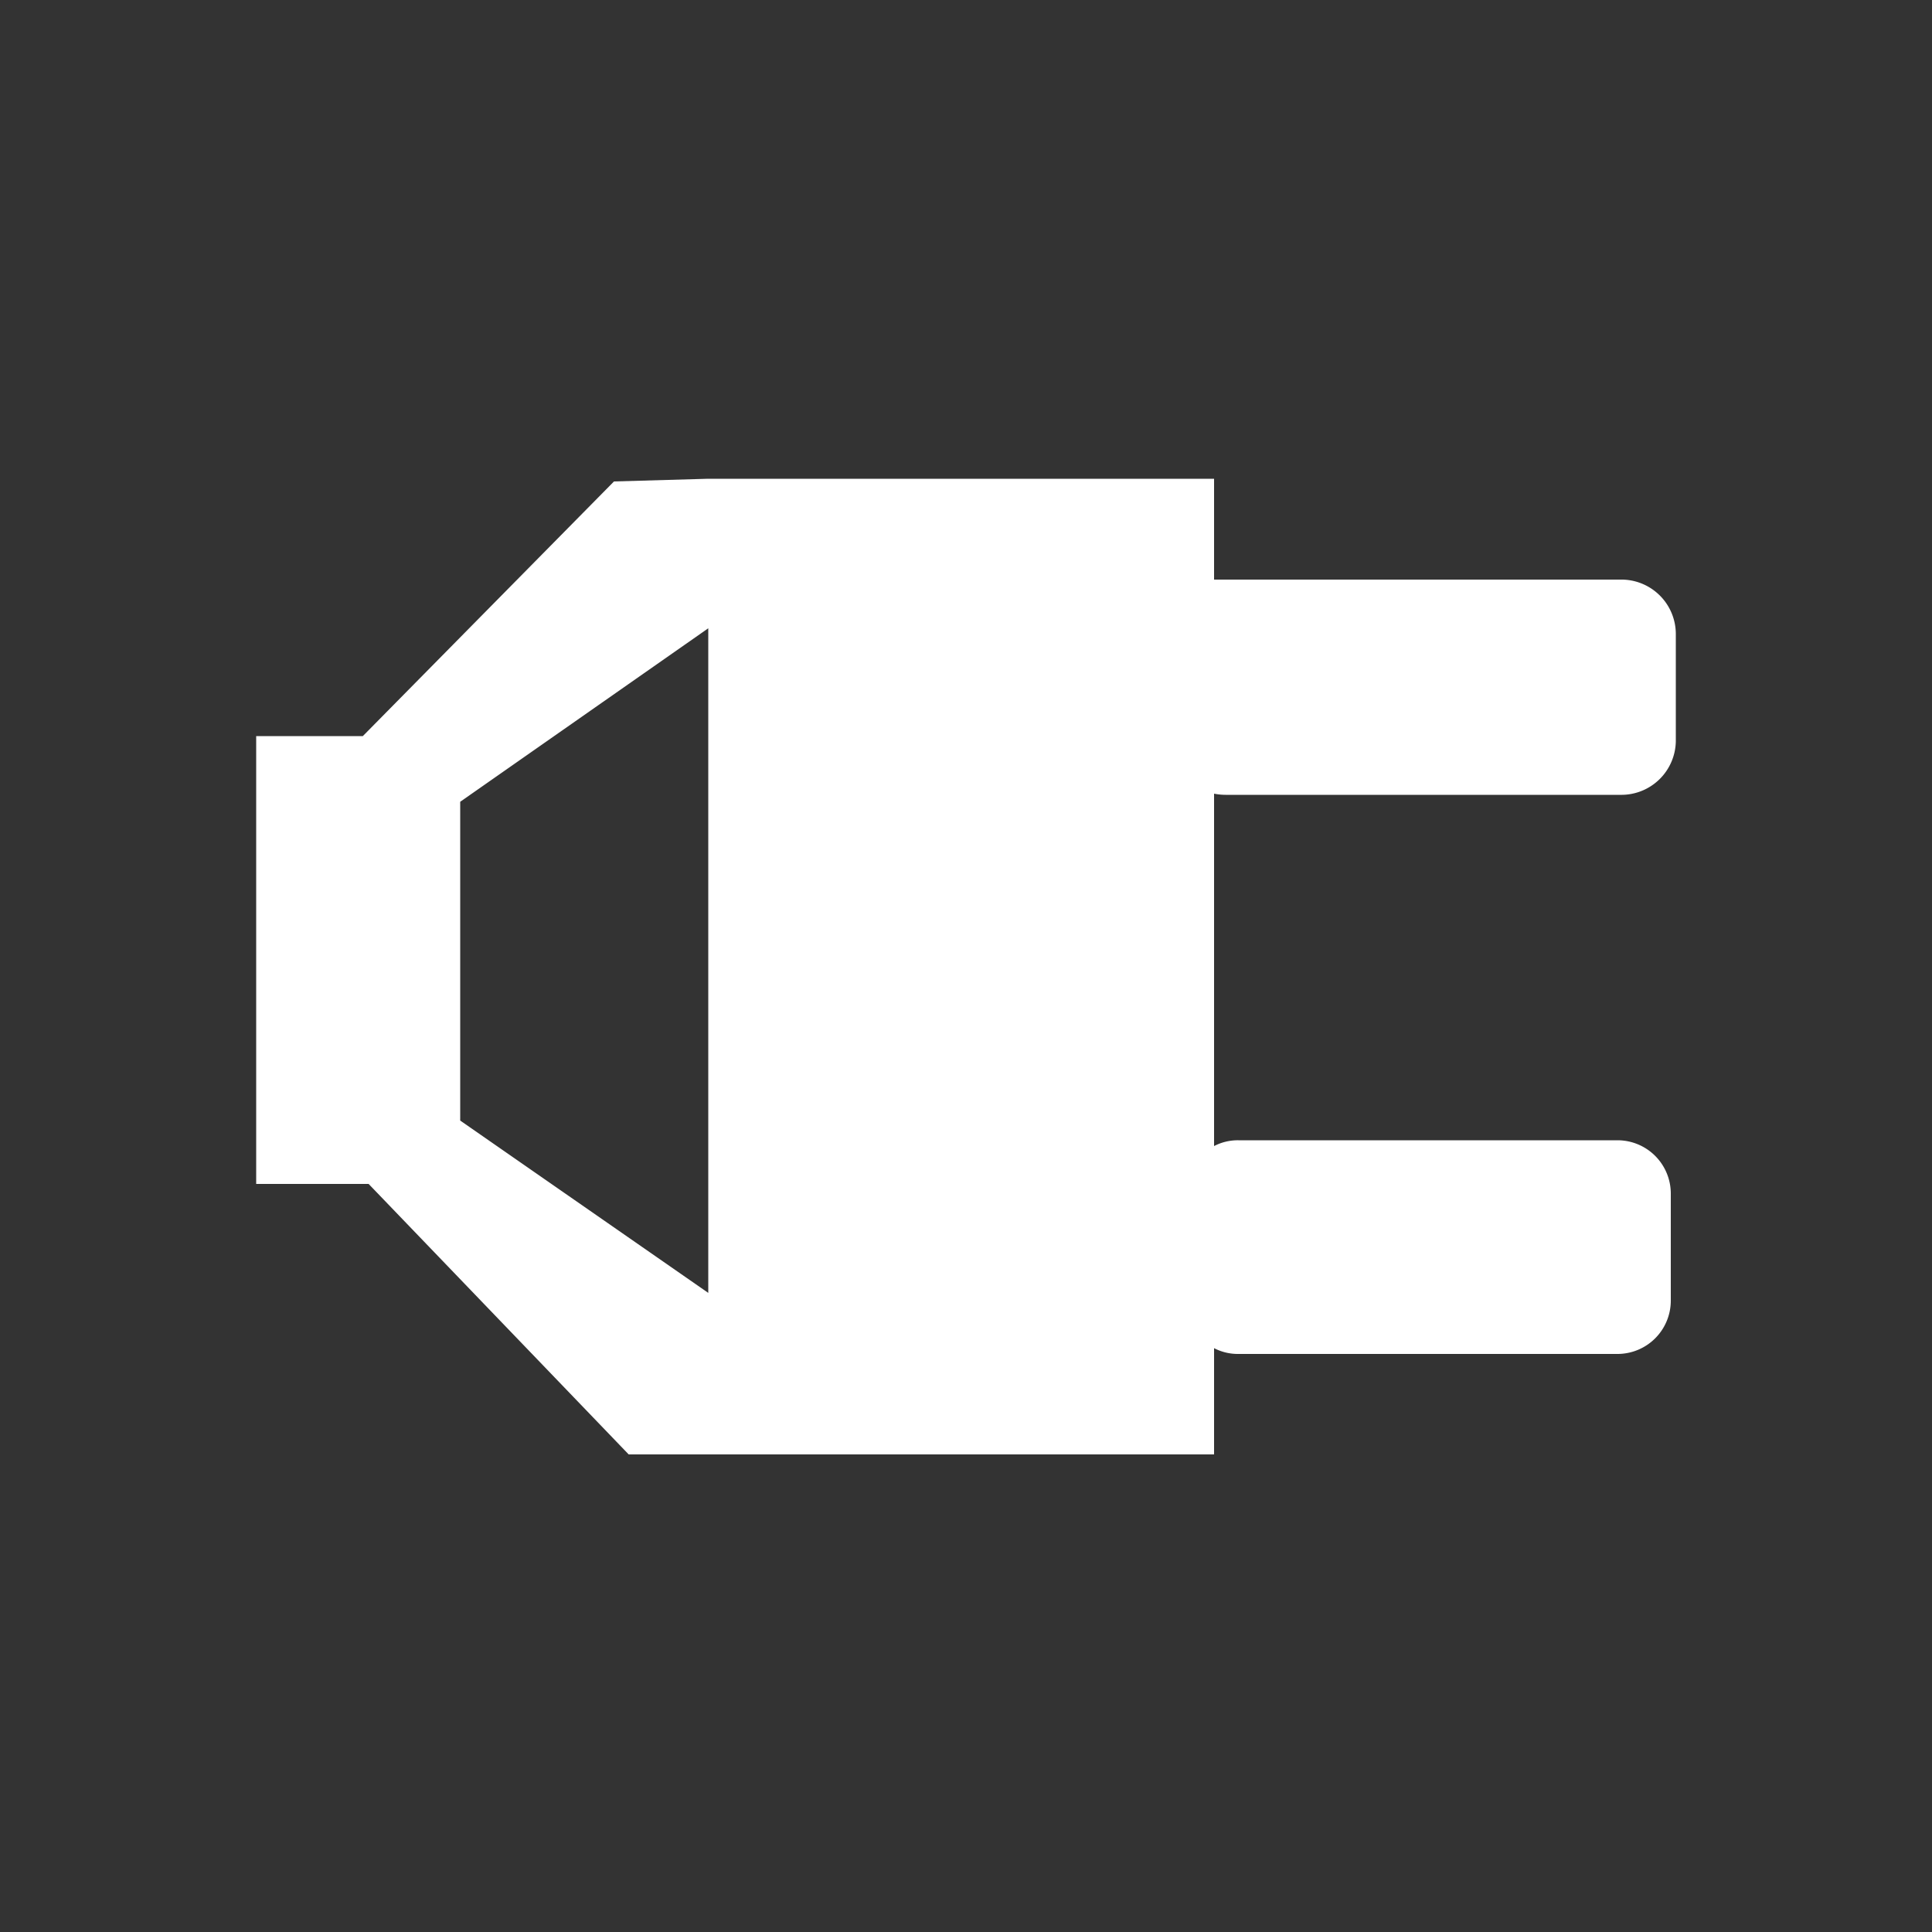 <svg xmlns="http://www.w3.org/2000/svg" id="Calque_1" data-name="Calque 1" viewBox="0 0 50 50"><rect x="0" y="0" width="50" height="50" fill="#333333" stroke="none"/><defs><style>.cls-1{fill:#fff;}</style></defs><path class="cls-1" d="M31.72,20.57H41.93a1.41,1.41,0,0,0,1.44-1.38V16.42A1.41,1.41,0,0,0,41.93,15H31.72l-.3,0V12.39H18.33l-2.44.07-6.5,6.59H6.63V30.64H9.54l6.73,7,3.35,0h11.8V34.89a1.33,1.33,0,0,0,.63.15h9.81a1.38,1.38,0,0,0,1.38-1.38V30.89a1.38,1.38,0,0,0-1.38-1.38H32.05a1.33,1.33,0,0,0-.63.15V20.54A1.53,1.53,0,0,0,31.72,20.57ZM11.91,29V20.75l6.42-4.49v17.2Z"></path></svg>